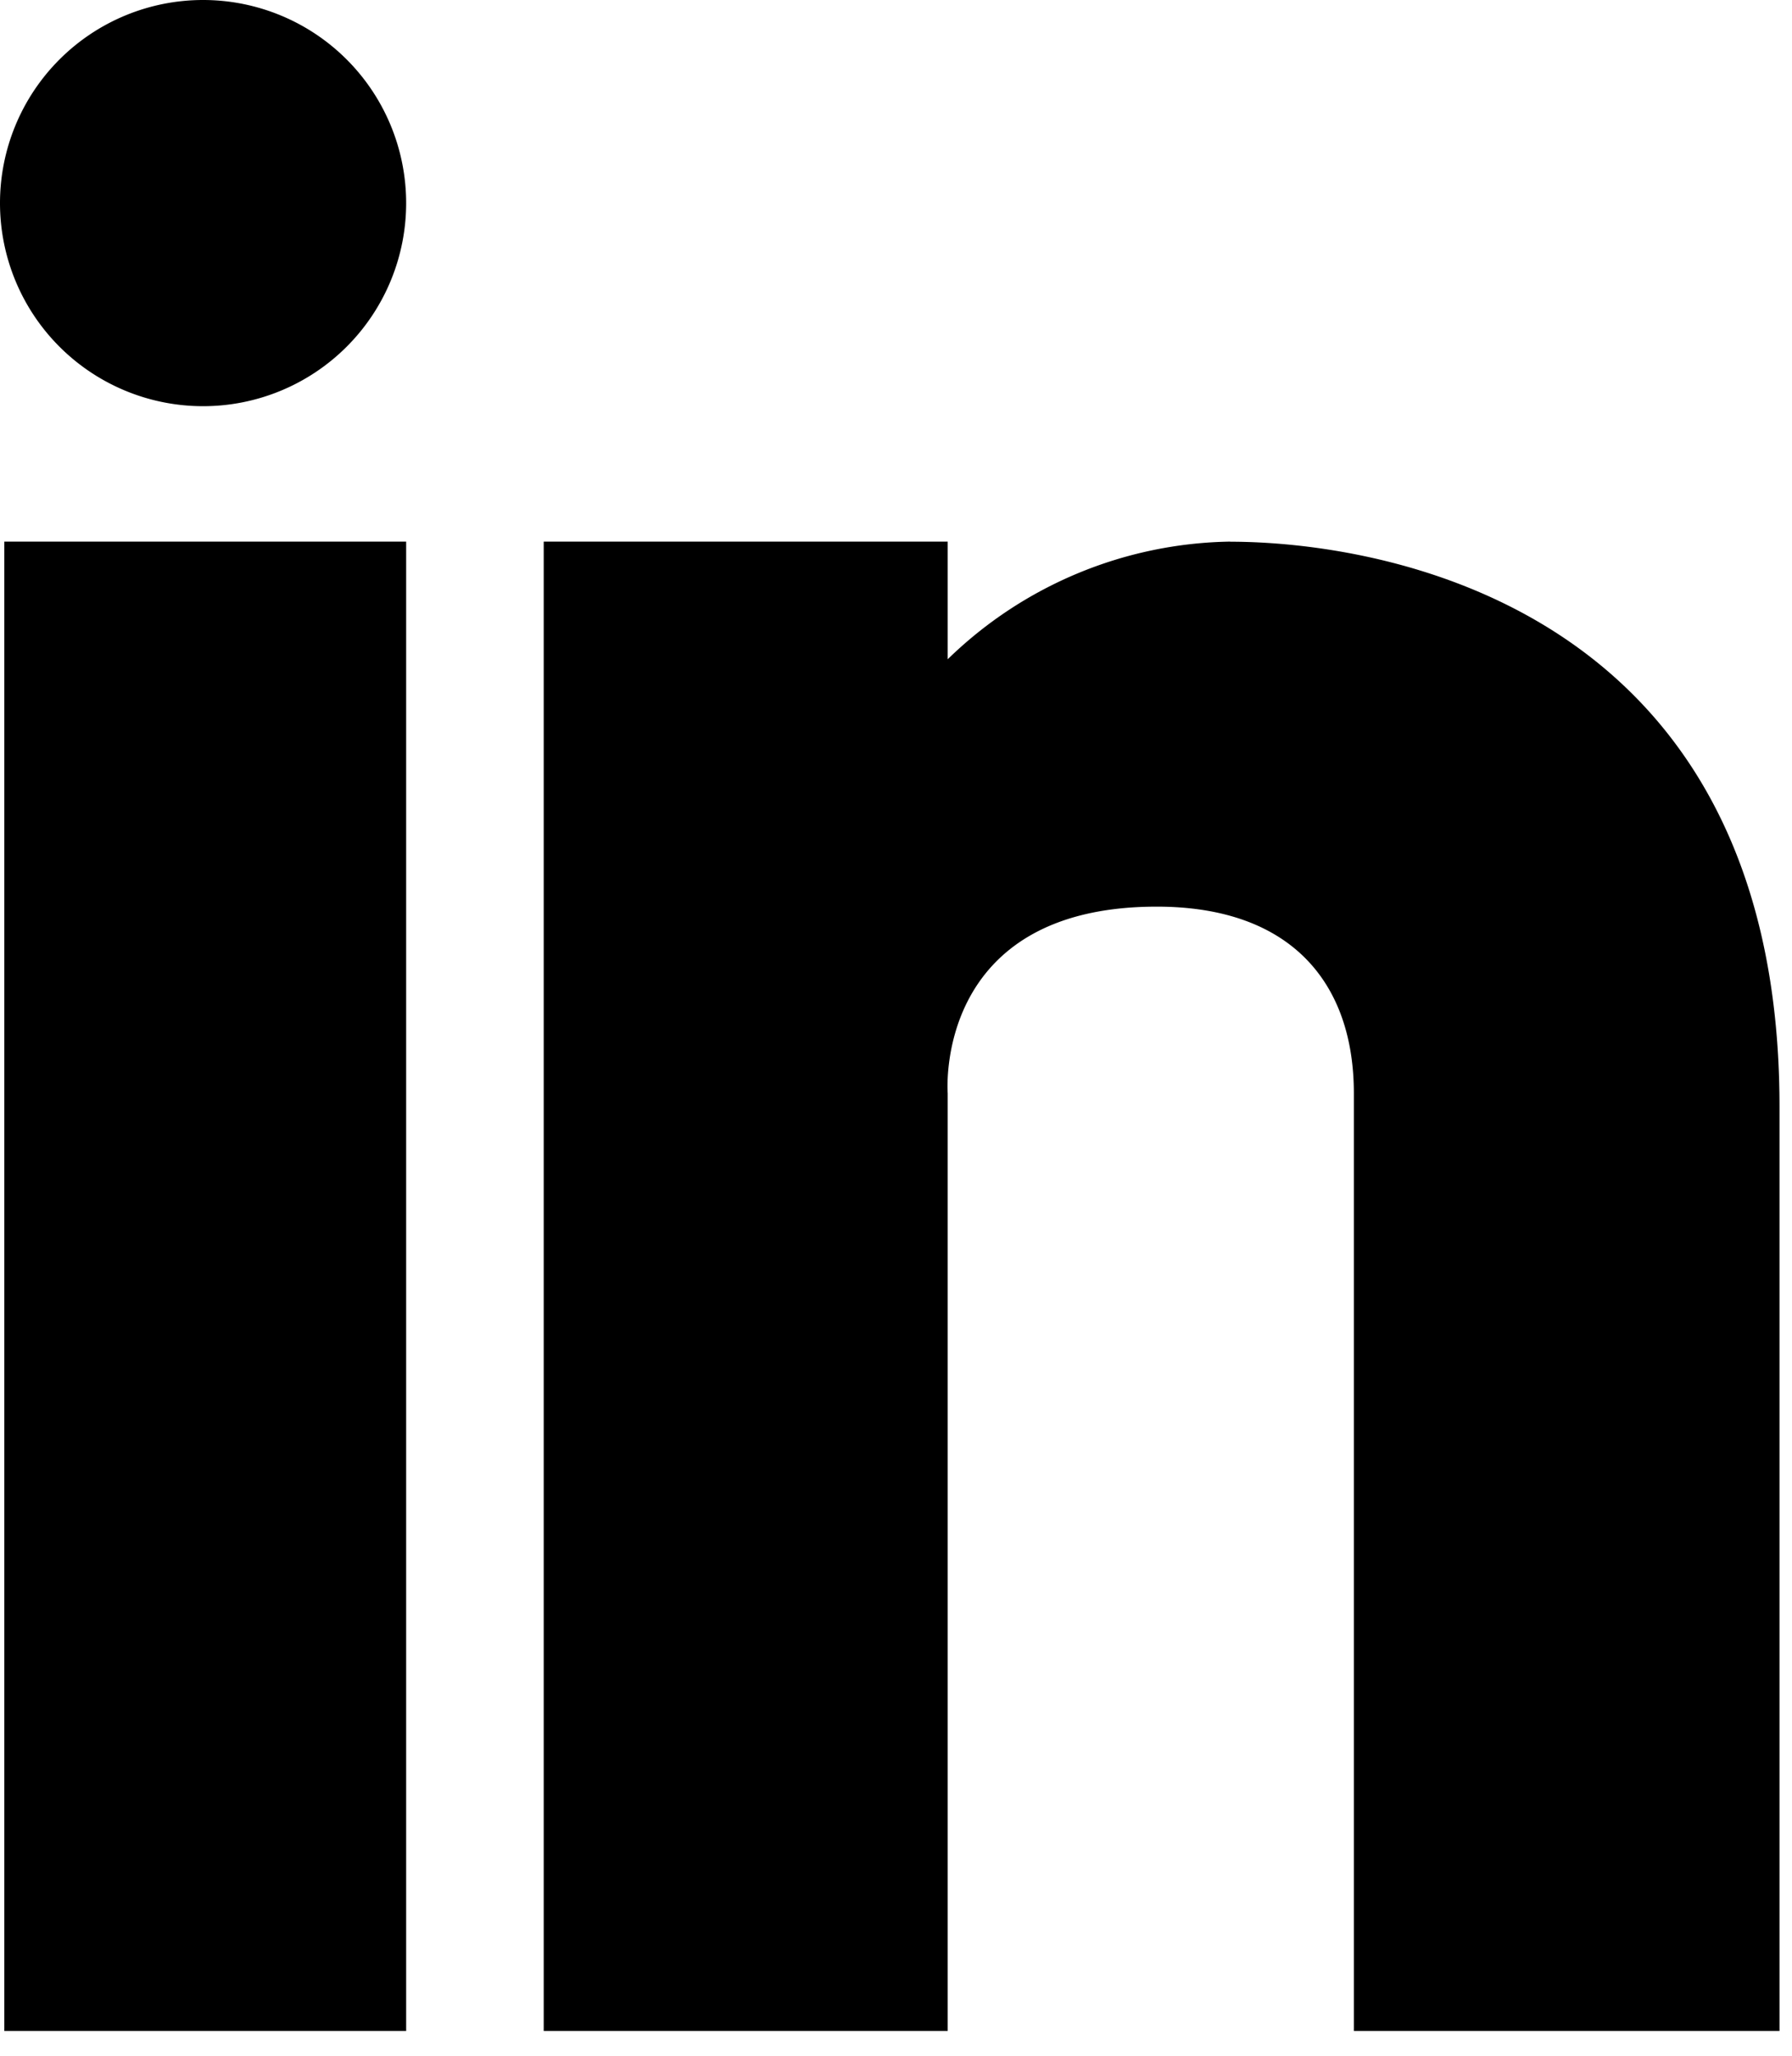 <svg xmlns="http://www.w3.org/2000/svg" width="34" height="39" fill="none"><path fill="#000" d="M.082 10.275h7.624v28.256H.082V10.275Zm23.26 0a7.85 7.85 0 0 0-5.361 2.232v-2.232h-7.665v28.256h7.665V20.742S17.7 17.2 21.947 17.2c2.558 0 3.74 1.456 3.74 3.542v17.789h8.076V20.992c0-9.633-7.755-10.715-10.421-10.715v-.002ZM0 3.853a3.853 3.853 0 1 0 7.706 0 3.853 3.853 0 0 0-7.706 0Z"/></svg>